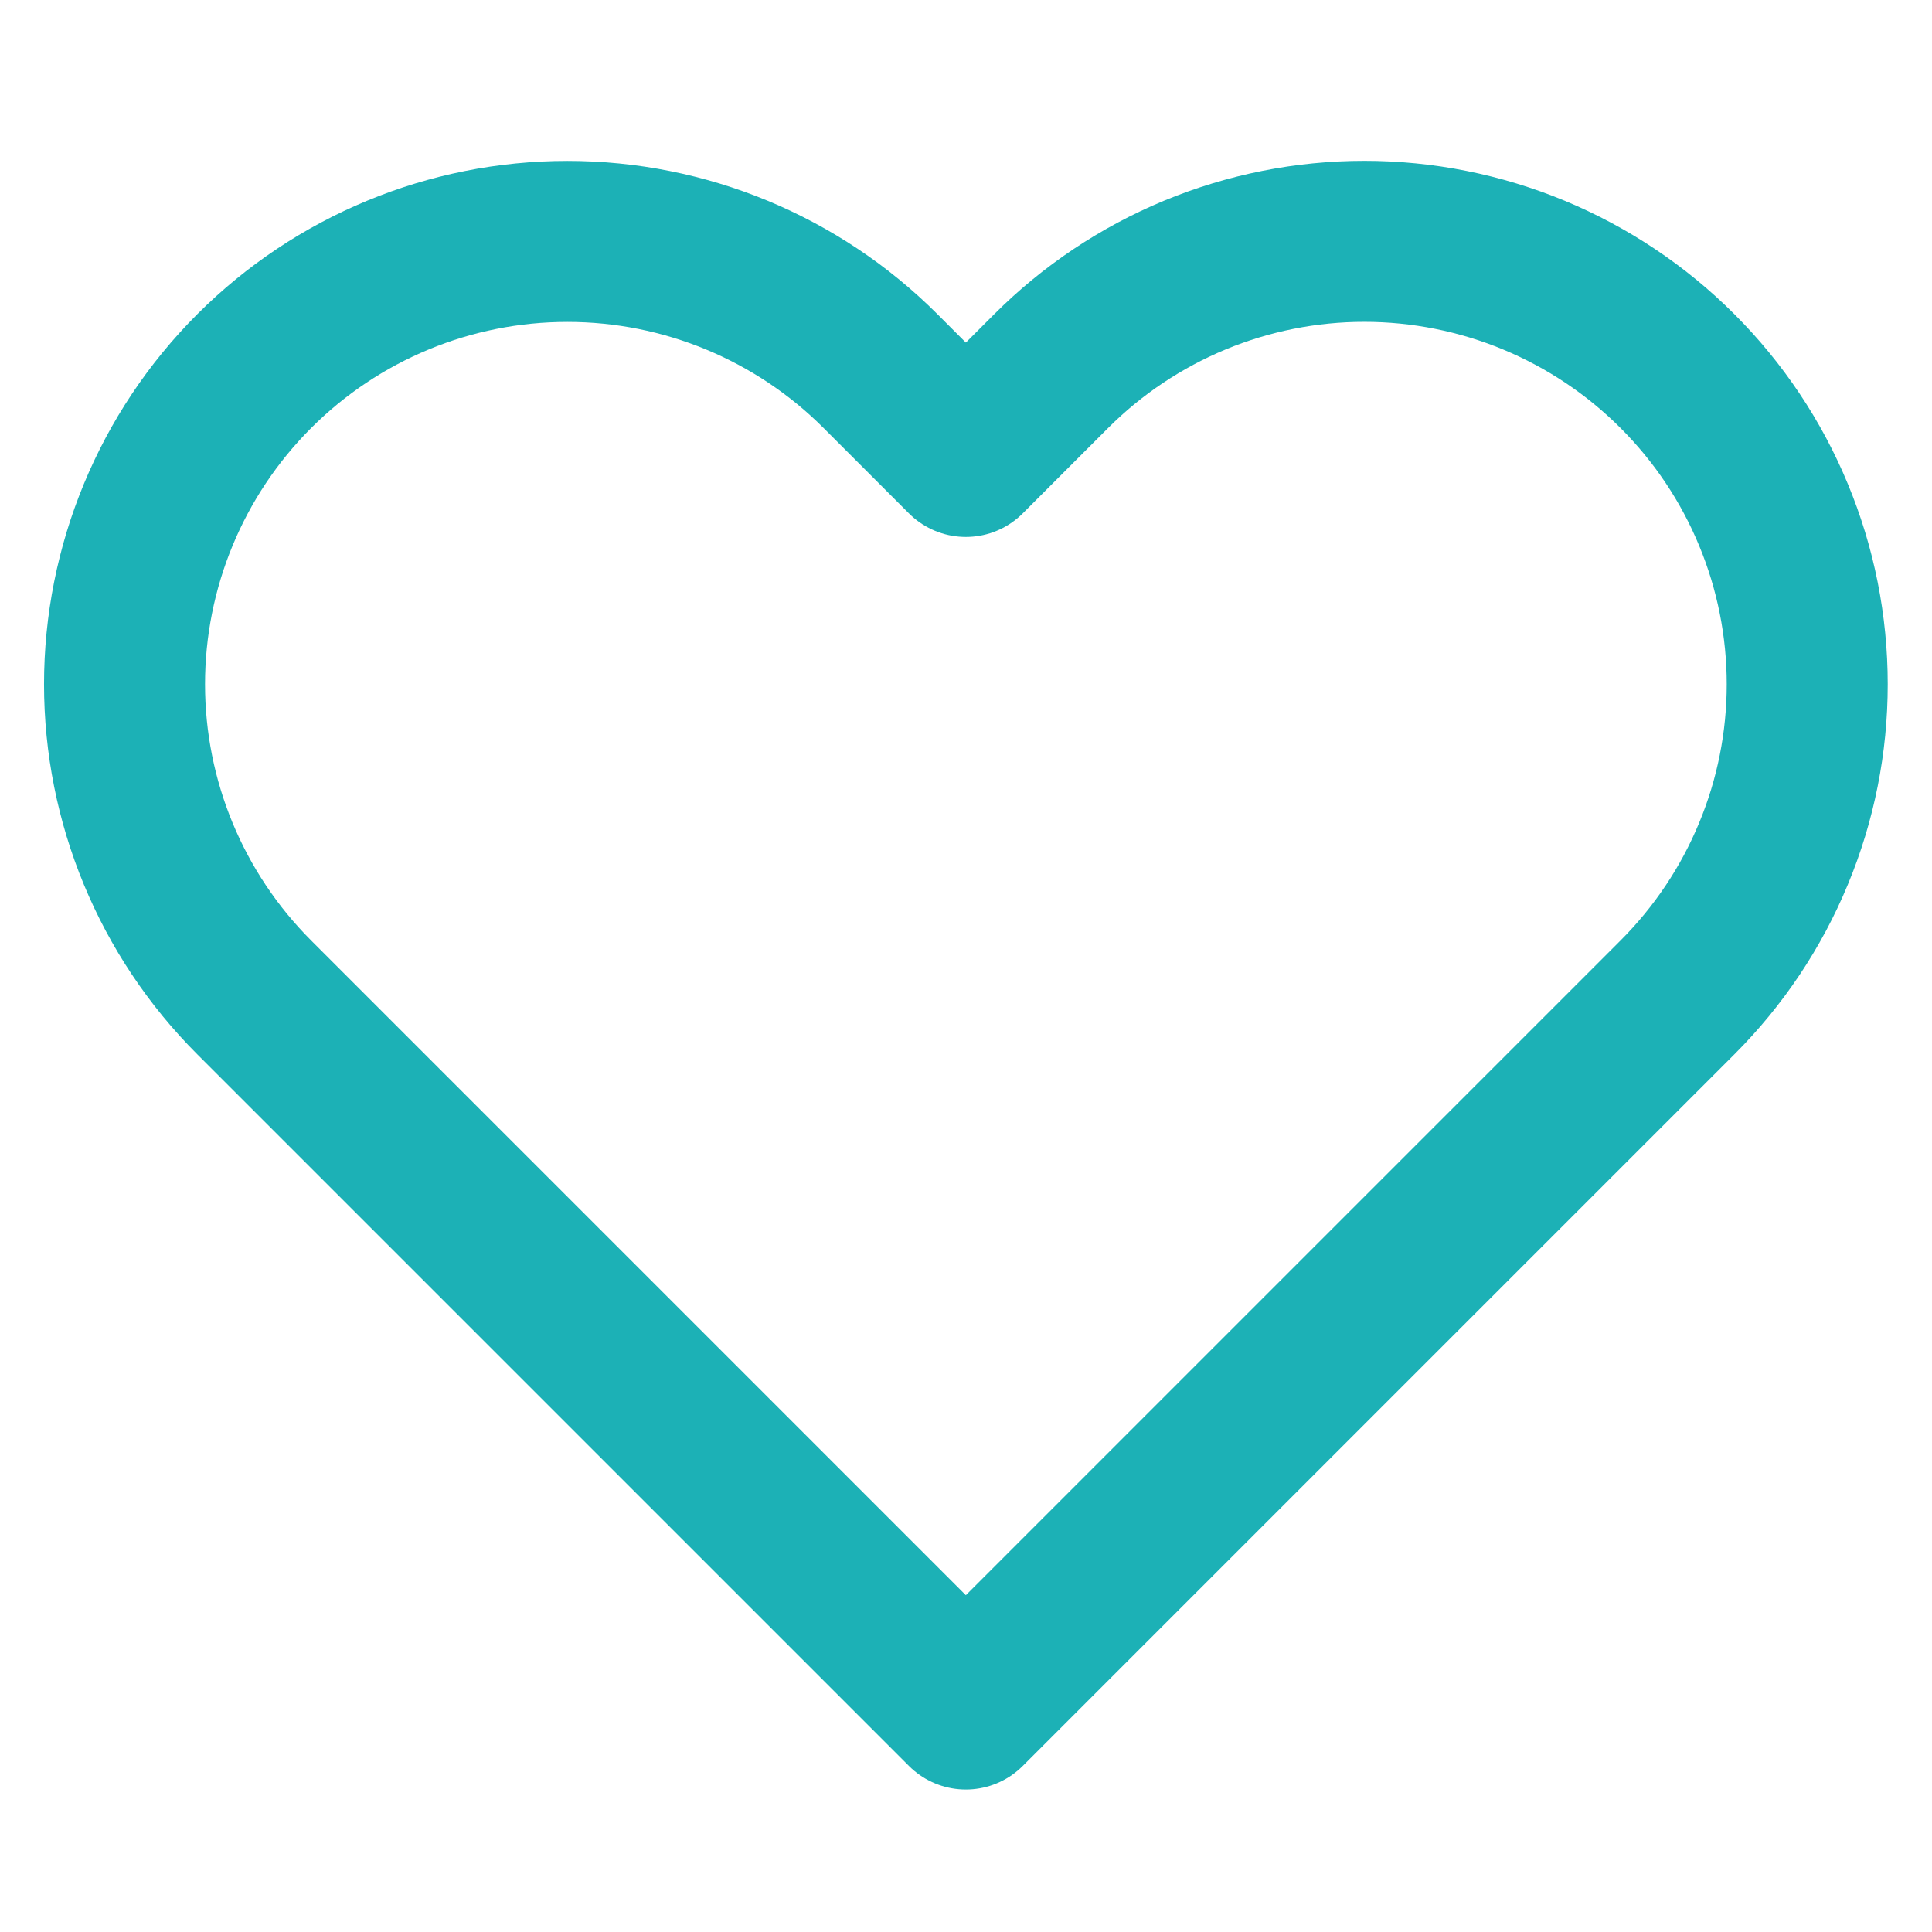 <?xml version="1.0" encoding="UTF-8"?> <svg xmlns="http://www.w3.org/2000/svg" width="24" height="24" viewBox="0 0 24 24" fill="none"><path d="M20.838 4.61C20.327 4.099 19.721 3.694 19.053 3.417C18.386 3.141 17.671 2.998 16.948 2.998C16.226 2.998 15.51 3.141 14.843 3.417C14.175 3.694 13.569 4.099 13.058 4.61L11.998 5.67L10.938 4.61C9.906 3.578 8.507 2.999 7.048 2.999C5.589 2.999 4.19 3.578 3.158 4.61C2.126 5.642 1.547 7.041 1.547 8.5C1.547 9.959 2.126 11.358 3.158 12.39L4.218 13.45L11.998 21.23L19.778 13.45L20.838 12.39C21.349 11.879 21.755 11.273 22.031 10.605C22.308 9.938 22.45 9.223 22.45 8.5C22.45 7.778 22.308 7.062 22.031 6.395C21.755 5.727 21.349 5.121 20.838 4.61Z" stroke="#1CB1B6" stroke-width="2" stroke-linecap="round" stroke-linejoin="round"></path></svg> 